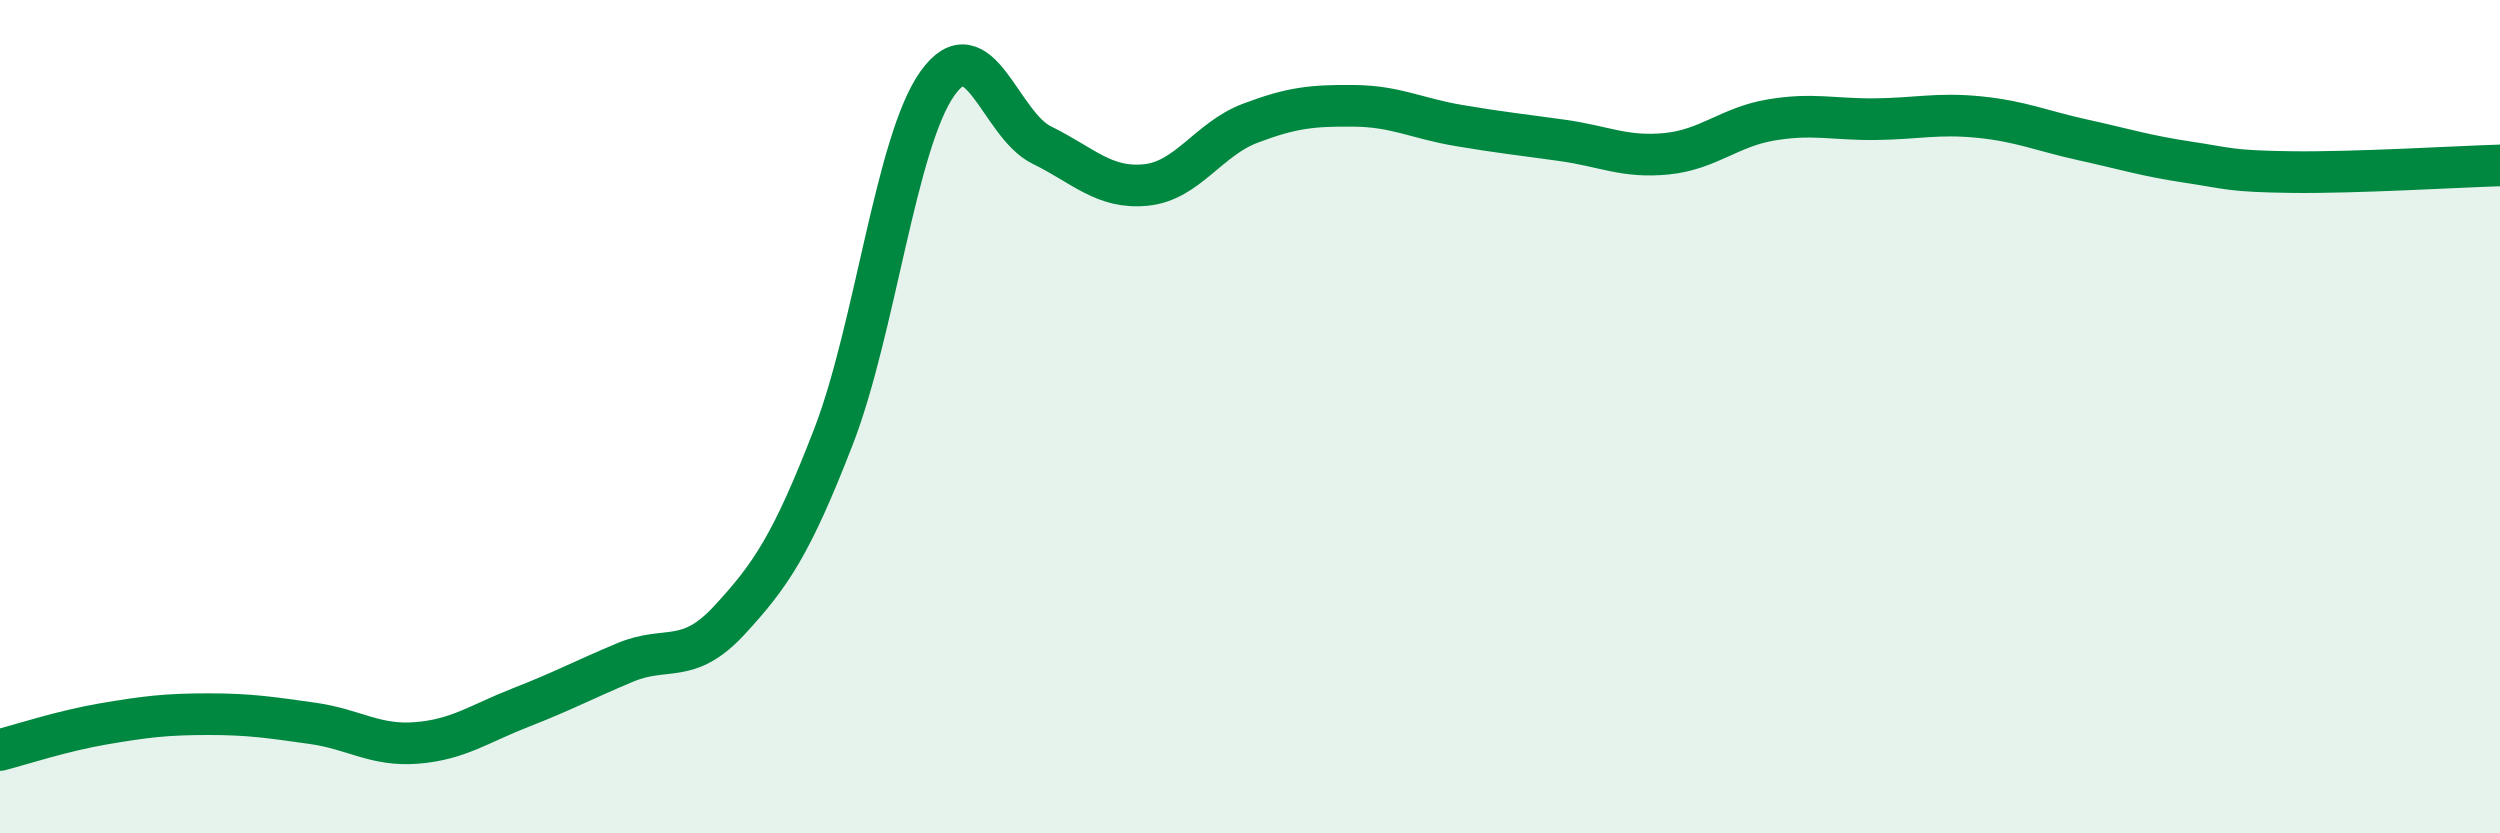 
    <svg width="60" height="20" viewBox="0 0 60 20" xmlns="http://www.w3.org/2000/svg">
      <path
        d="M 0,18 C 0.5,17.87 1.5,17.54 2.5,17.37 C 3.5,17.2 4,17.14 5,17.14 C 6,17.14 6.5,17.22 7.5,17.36 C 8.5,17.5 9,17.91 10,17.83 C 11,17.75 11.5,17.37 12.5,16.98 C 13.5,16.59 14,16.32 15,15.9 C 16,15.48 16.5,15.97 17.5,14.89 C 18.5,13.81 19,13.07 20,10.49 C 21,7.91 21.5,3.4 22.5,2 C 23.5,0.6 24,2.99 25,3.48 C 26,3.97 26.5,4.54 27.5,4.44 C 28.5,4.34 29,3.34 30,2.96 C 31,2.58 31.5,2.53 32.5,2.54 C 33.5,2.55 34,2.84 35,3.01 C 36,3.18 36.5,3.23 37.5,3.37 C 38.5,3.51 39,3.79 40,3.69 C 41,3.59 41.5,3.05 42.5,2.88 C 43.5,2.71 44,2.87 45,2.86 C 46,2.85 46.5,2.71 47.5,2.81 C 48.5,2.91 49,3.14 50,3.36 C 51,3.58 51.5,3.74 52.5,3.89 C 53.5,4.04 53.5,4.11 55,4.13 C 56.5,4.15 59,4 60,3.97L60 20L0 20Z"
        fill="#008740"
        opacity="0.1"
        stroke-linecap="round"
        stroke-linejoin="round"
      />
      <path
        d="M 0,18 C 0.5,17.87 1.5,17.54 2.5,17.37 C 3.5,17.2 4,17.14 5,17.14 C 6,17.14 6.5,17.22 7.5,17.36 C 8.5,17.5 9,17.91 10,17.83 C 11,17.75 11.5,17.37 12.5,16.98 C 13.5,16.59 14,16.32 15,15.9 C 16,15.48 16.5,15.97 17.5,14.89 C 18.5,13.81 19,13.07 20,10.49 C 21,7.91 21.5,3.4 22.5,2 C 23.5,0.6 24,2.99 25,3.48 C 26,3.97 26.5,4.54 27.5,4.44 C 28.5,4.34 29,3.34 30,2.96 C 31,2.58 31.5,2.53 32.5,2.54 C 33.5,2.55 34,2.84 35,3.01 C 36,3.18 36.5,3.23 37.5,3.37 C 38.5,3.51 39,3.79 40,3.69 C 41,3.59 41.5,3.05 42.5,2.88 C 43.5,2.71 44,2.87 45,2.86 C 46,2.85 46.5,2.71 47.5,2.81 C 48.5,2.91 49,3.14 50,3.36 C 51,3.58 51.5,3.74 52.5,3.89 C 53.5,4.04 53.5,4.11 55,4.13 C 56.5,4.15 59,4 60,3.97"
        stroke="#008740"
        stroke-width="1"
        fill="none"
        stroke-linecap="round"
        stroke-linejoin="round"
      />
    </svg>
  